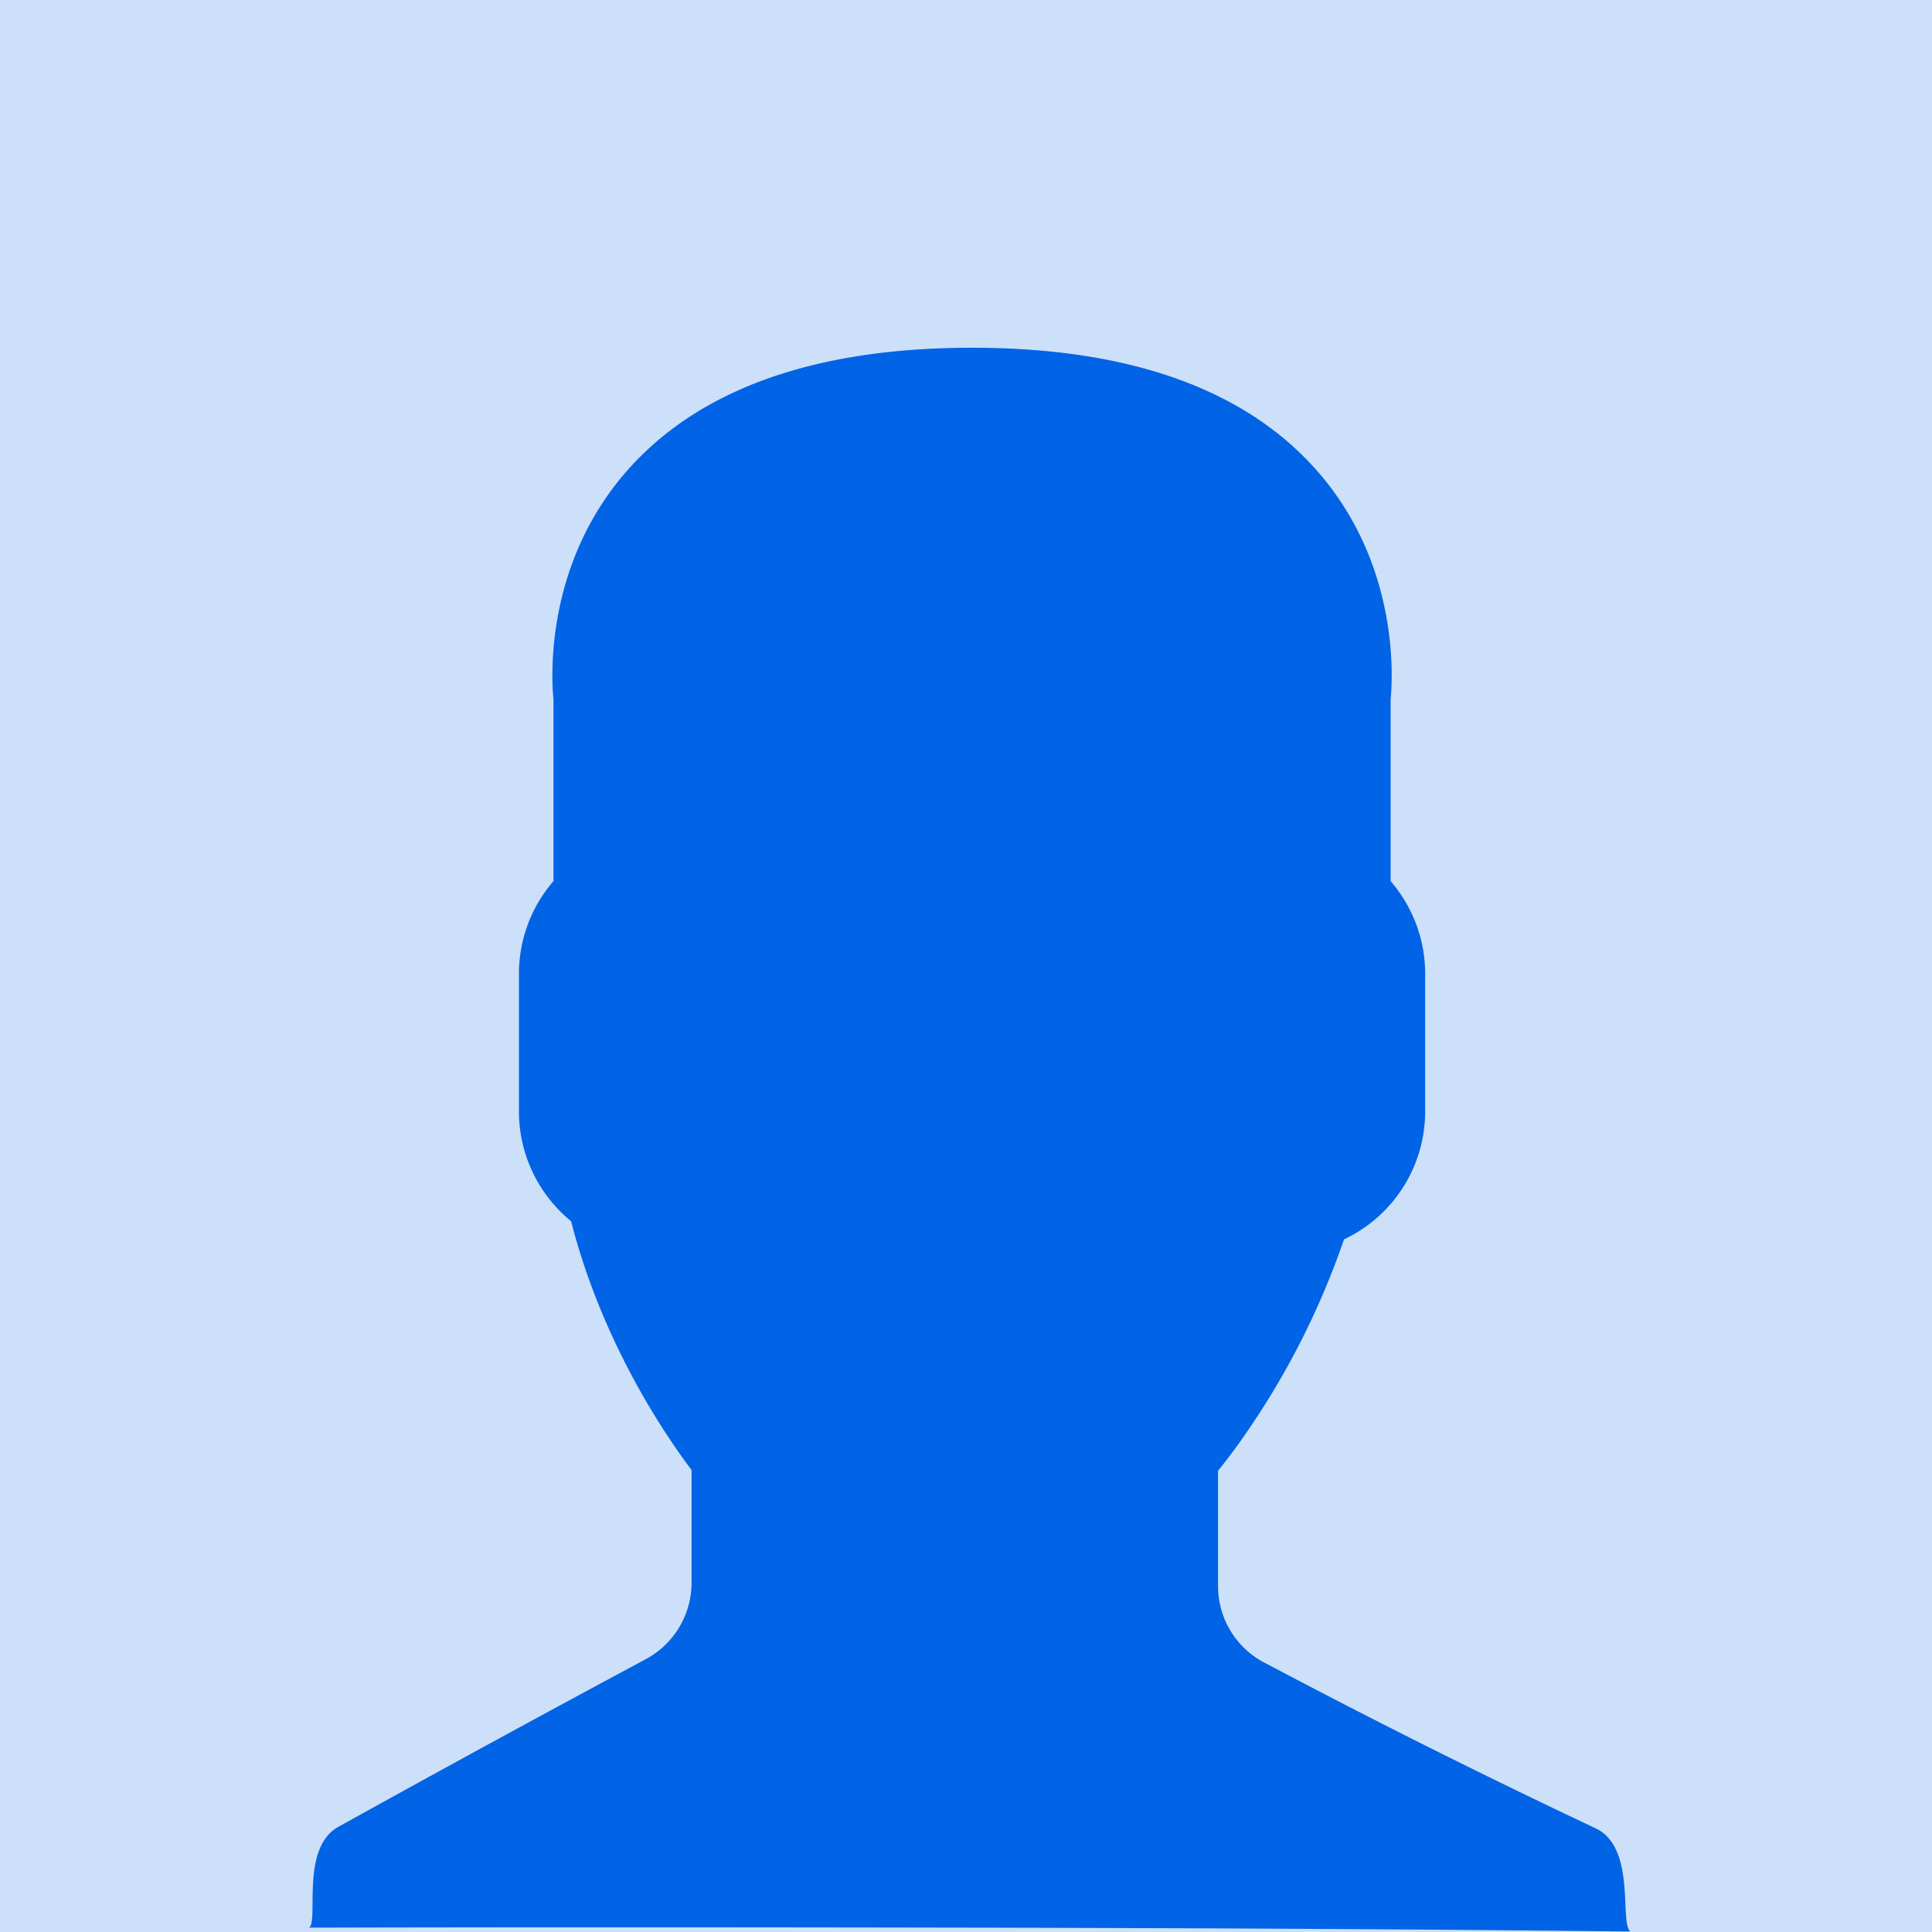 <svg width="60" height="60" viewBox="0 0 60 60" fill="none" xmlns="http://www.w3.org/2000/svg"><path d="M60 0H0v60h60V0z" fill="#CCE0FA"/><path d="M50.636 59.985c-.356-.244.194-2.6-1.08-3.204a248.199 248.199 0 01-10.238-5.12 2.682 2.682 0 01-1.491-2.408v-3.578c.239-.292.489-.624.747-.99a24.646 24.646 0 003.165-6.195 4.388 4.388 0 002.52-3.975v-4.287c0-1.05-.386-2.065-1.072-2.865V21.72c.063-.627.285-4.17-2.277-7.09-2.23-2.543-5.835-3.831-10.722-3.831-4.886 0-8.493 1.288-10.723 3.83-2.561 2.921-2.34 6.466-2.276 7.091v5.643a4.405 4.405 0 00-1.073 2.865v4.287a4.4 4.4 0 001.62 3.411c.98 3.836 2.995 6.743 3.741 7.725v3.5c0 .987-.538 1.893-1.405 2.367a759.625 759.625 0 00-9.561 5.214c-1.19.66-.608 2.916-.911 3.133 5.808-.015 12.65-.015 20.526 0 7.911.015 14.748.056 20.51.12z" fill="#0163E5"/></svg>